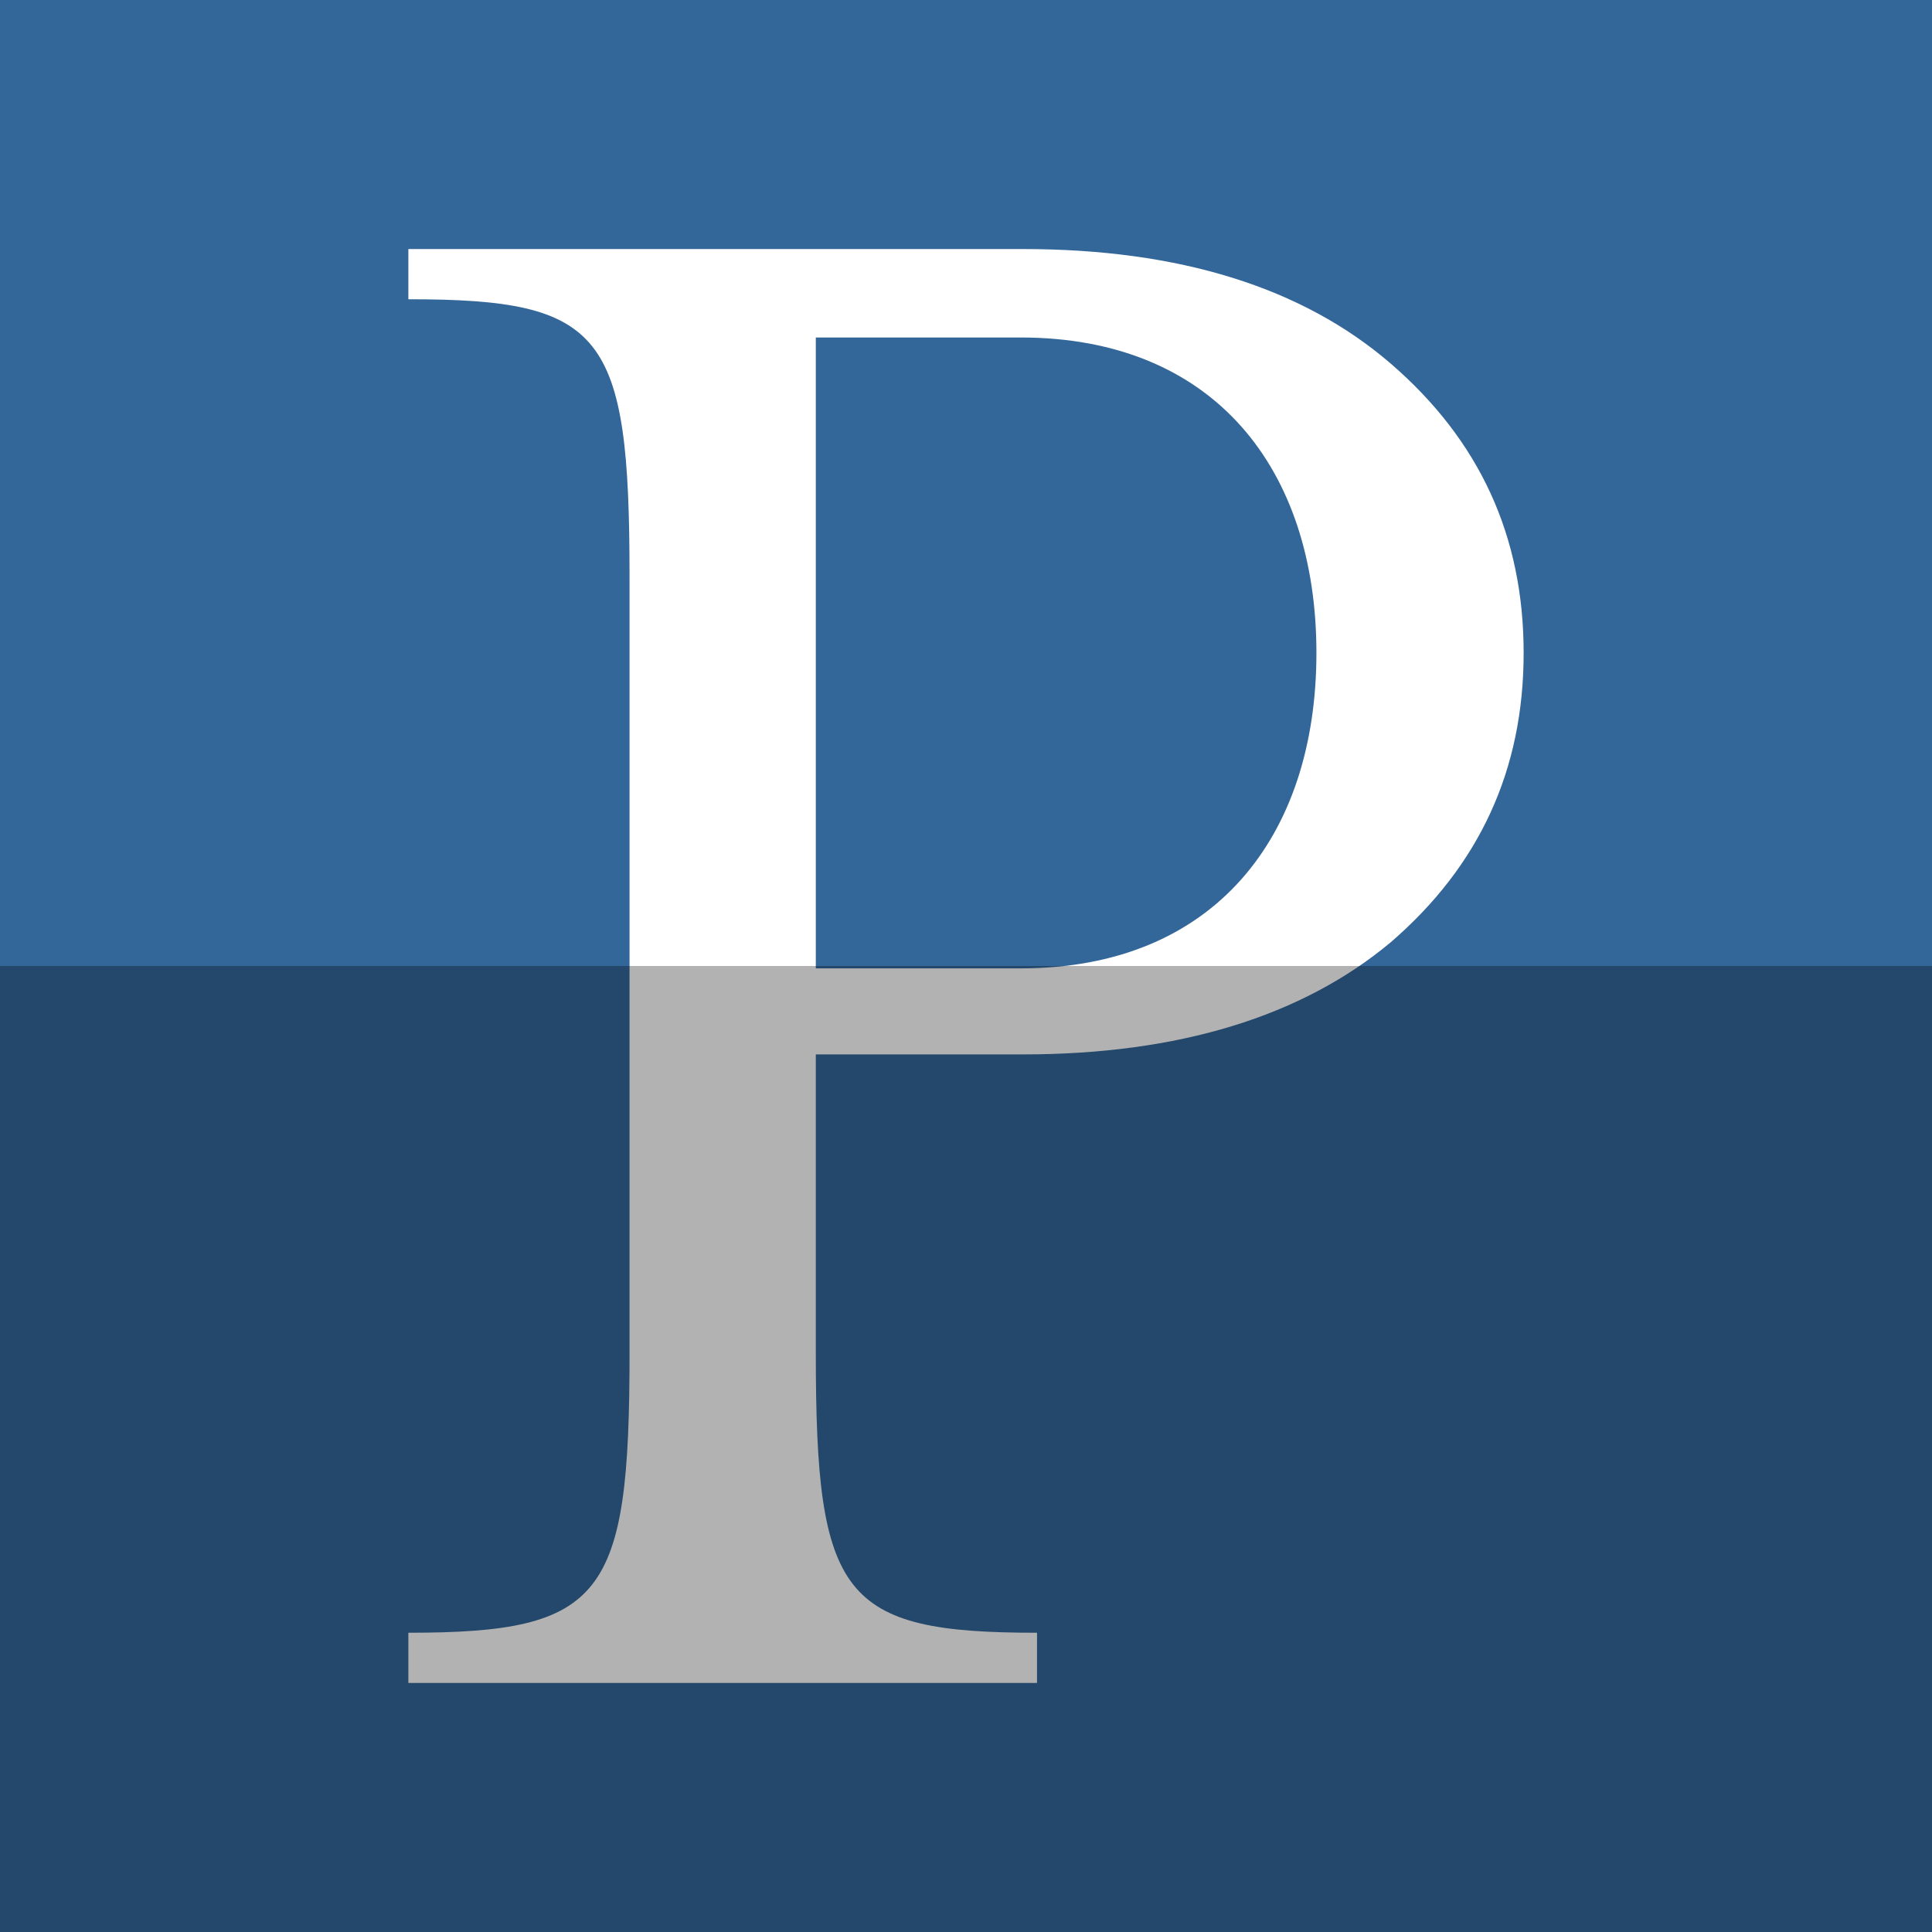 <?xml version="1.0" ?><svg height="512" id="Layer_1" version="1.1" viewBox="0 0 512 512" width="512" xml:space="preserve" xmlns="http://www.w3.org/2000/svg" xmlns:cc="http://creativecommons.org/ns#" xmlns:dc="http://purl.org/dc/elements/1.1/" xmlns:inkscape="http://www.inkscape.org/namespaces/inkscape" xmlns:rdf="http://www.w3.org/1999/02/22-rdf-syntax-ns#" xmlns:sodipodi="http://sodipodi.sourceforge.net/DTD/sodipodi-0.dtd" xmlns:svg="http://www.w3.org/2000/svg"><defs id="defs12"/><g id="g3271"><rect height="512" id="rect2987" style="fill:#336799;fill-opacity:1;fill-rule:nonzero;stroke:none" width="512" x="0" y="0"/><path d="M 368.616,96.405 C 345.149,76.133 312.452,66 271.111,66 H 108.221 v 13.304 c 51.824,0 58.614,8.867 58.614,73.463 v 205.836 c 0,64.601 -6.785,74.092 -58.614,74.092 V 446 h 166.602 v -13.304 c -51.837,0 -58.626,-9.492 -58.626,-74.092 v -79.176 h 54.915 c 41.34,0 74.037,-10.121 97.505,-29.767 23.442,-20.258 35.163,-45.596 35.163,-76.634 0,-31.021 -11.721,-56.359 -35.163,-76.622 z M 270.503,256.631 H 216.197 V 89.438 h 54.303 c 51.212,0 78.365,34.821 78.365,83.588 0,48.771 -27.153,83.605 -78.361,83.605 z" id="Pandora" style="fill:#ffffff;fill-opacity:1"/></g><rect height="256" id="rect4402" rx="0" ry="0" style="fill:#000000;fill-opacity:0.302;fill-rule:nonzero;stroke:none" width="512" x="0" y="256"/></svg>